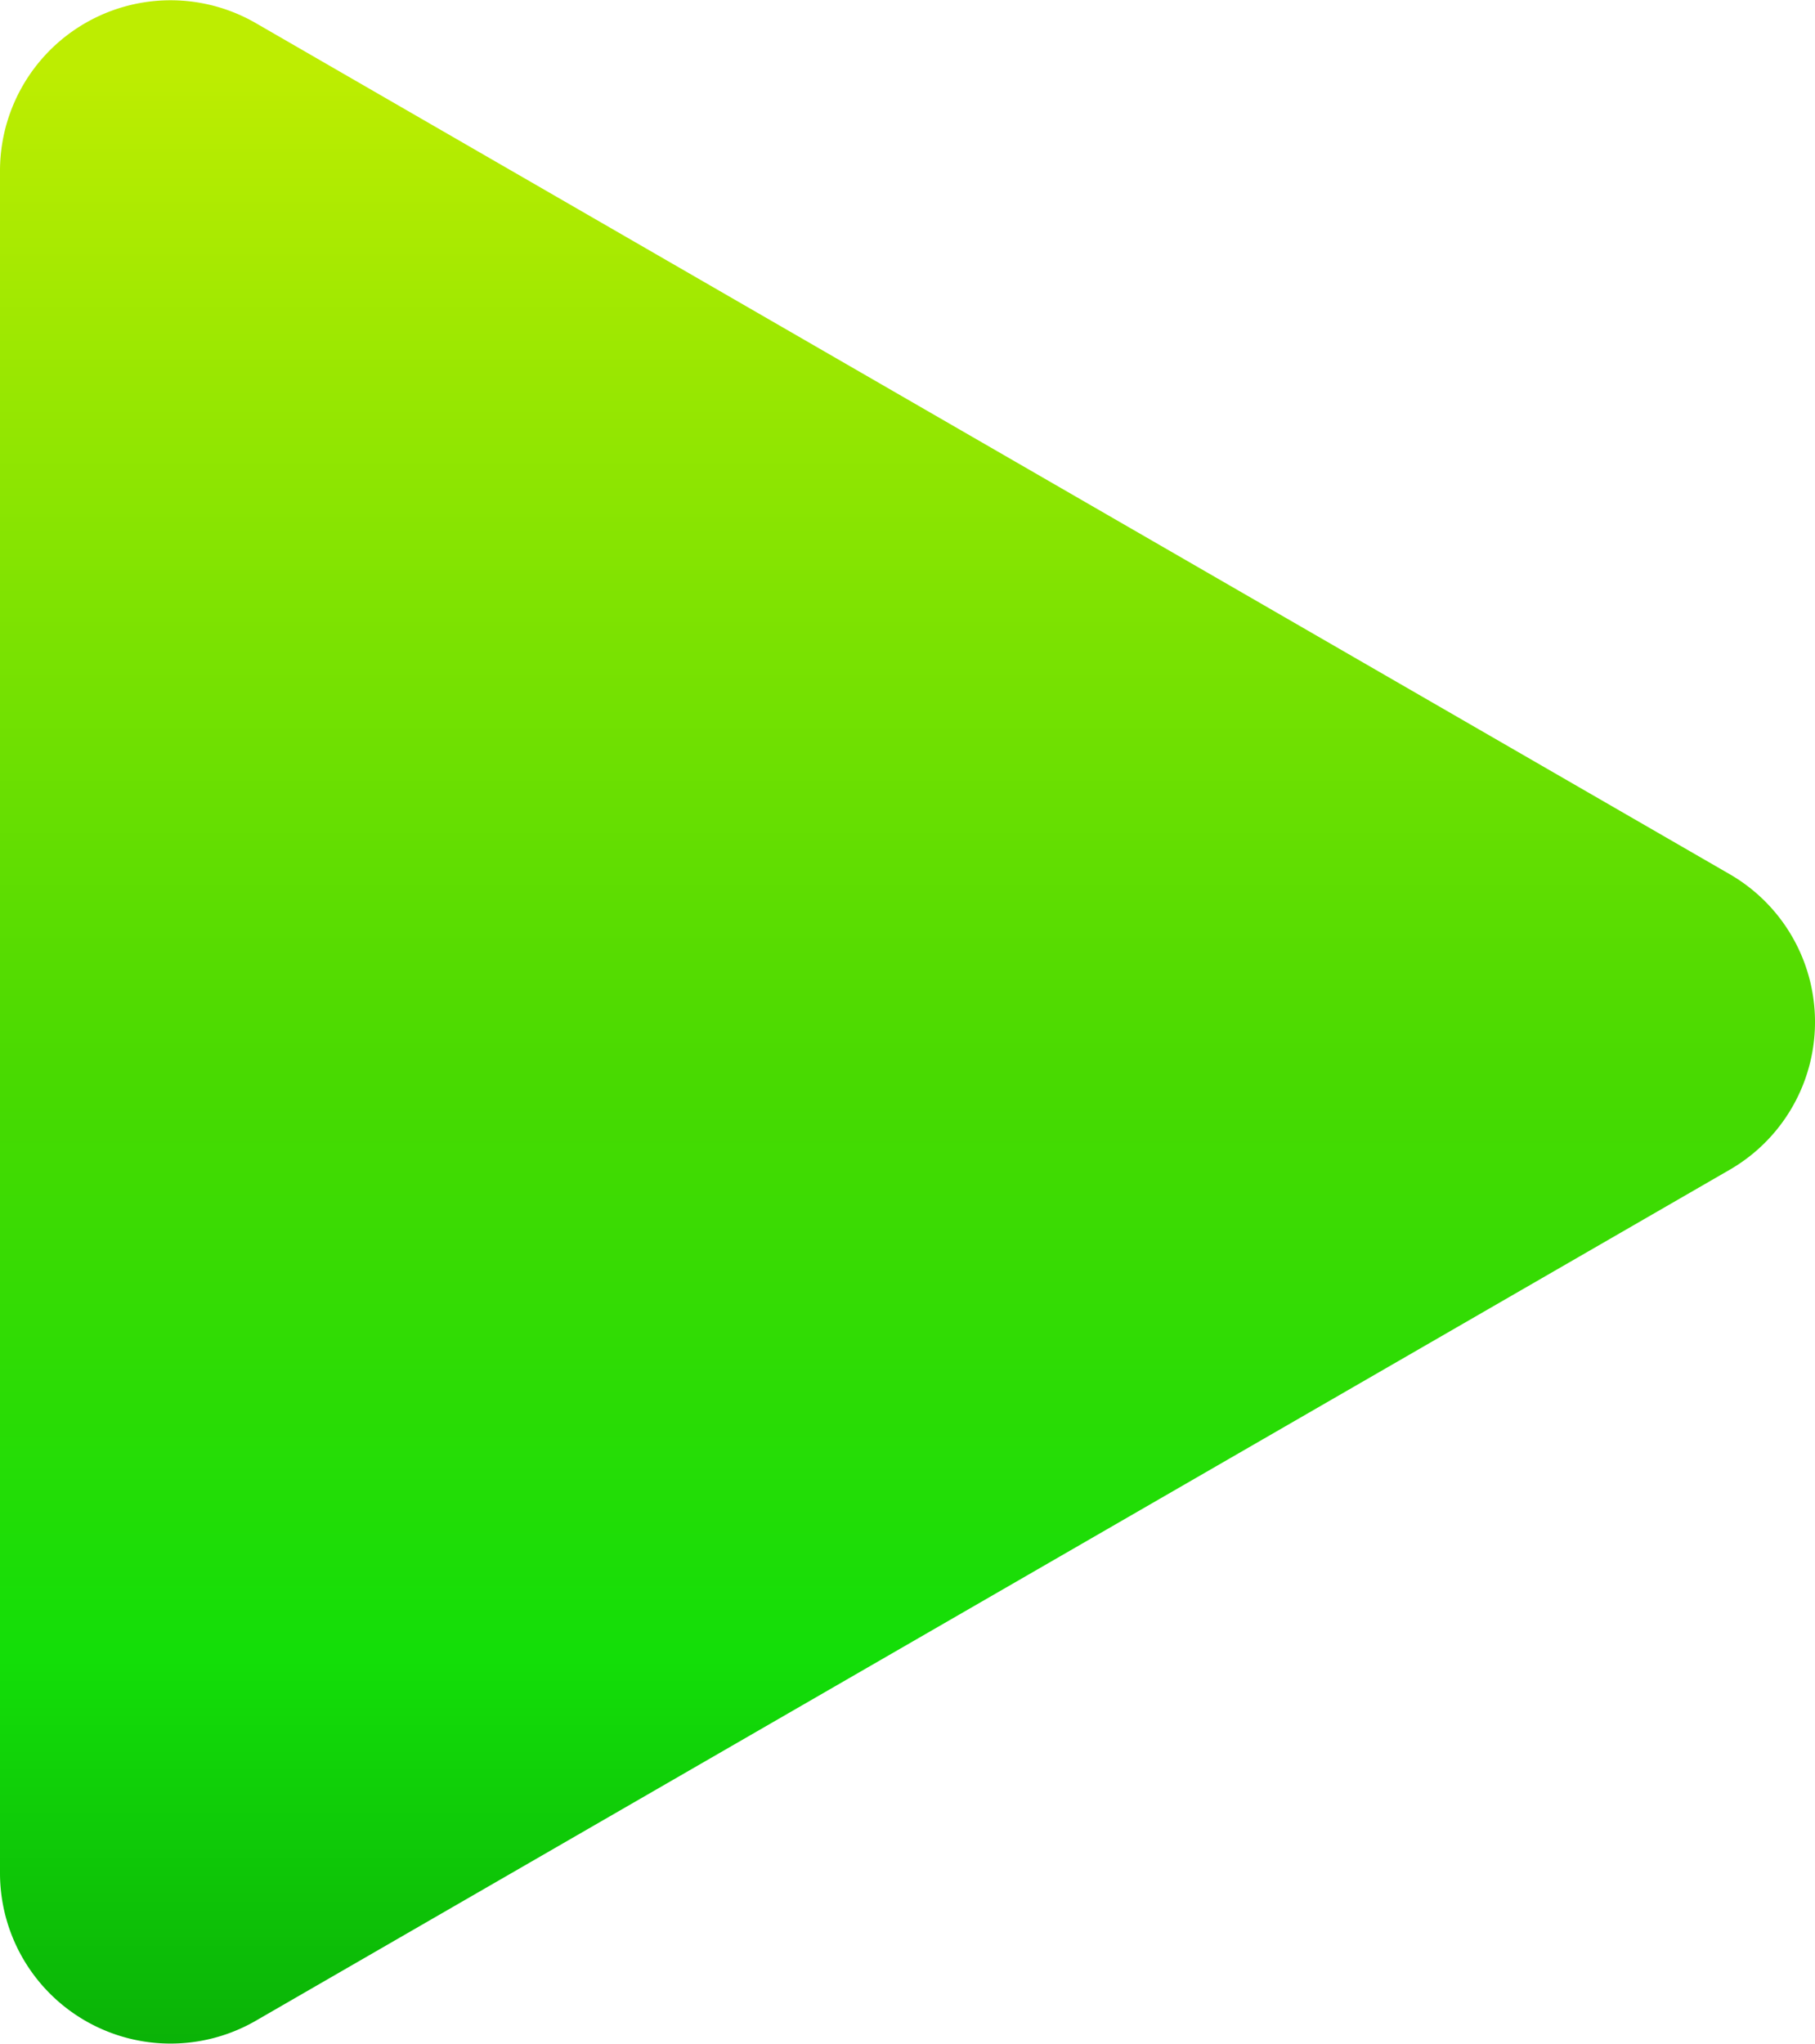 <svg xmlns="http://www.w3.org/2000/svg" xmlns:xlink="http://www.w3.org/1999/xlink" width="33.555" height="37.781" viewBox="0 0 33.555 37.781">
  <defs>
    <linearGradient id="linear-gradient" y1="0.5" x2="1" y2="0.5" gradientUnits="objectBoundingBox">
      <stop offset="0.04" stop-color="#bded01"/>
      <stop offset="0.523" stop-color="#49da01"/>
      <stop offset="0.808" stop-color="#13de08"/>
      <stop offset="1" stop-color="#0ab107"/>
    </linearGradient>
  </defs>
  <g id="Grupo_138" data-name="Grupo 138" transform="translate(33.555) rotate(90)">
    <path id="Caminho_33" data-name="Caminho 33" d="M16.16,1.576.427,28.826a3.153,3.153,0,0,0,2.731,4.729H34.622a3.153,3.153,0,0,0,2.731-4.729L21.622,1.576A3.154,3.154,0,0,0,16.16,1.576Z" fill="url(#linear-gradient)"/>
  </g>
</svg>
